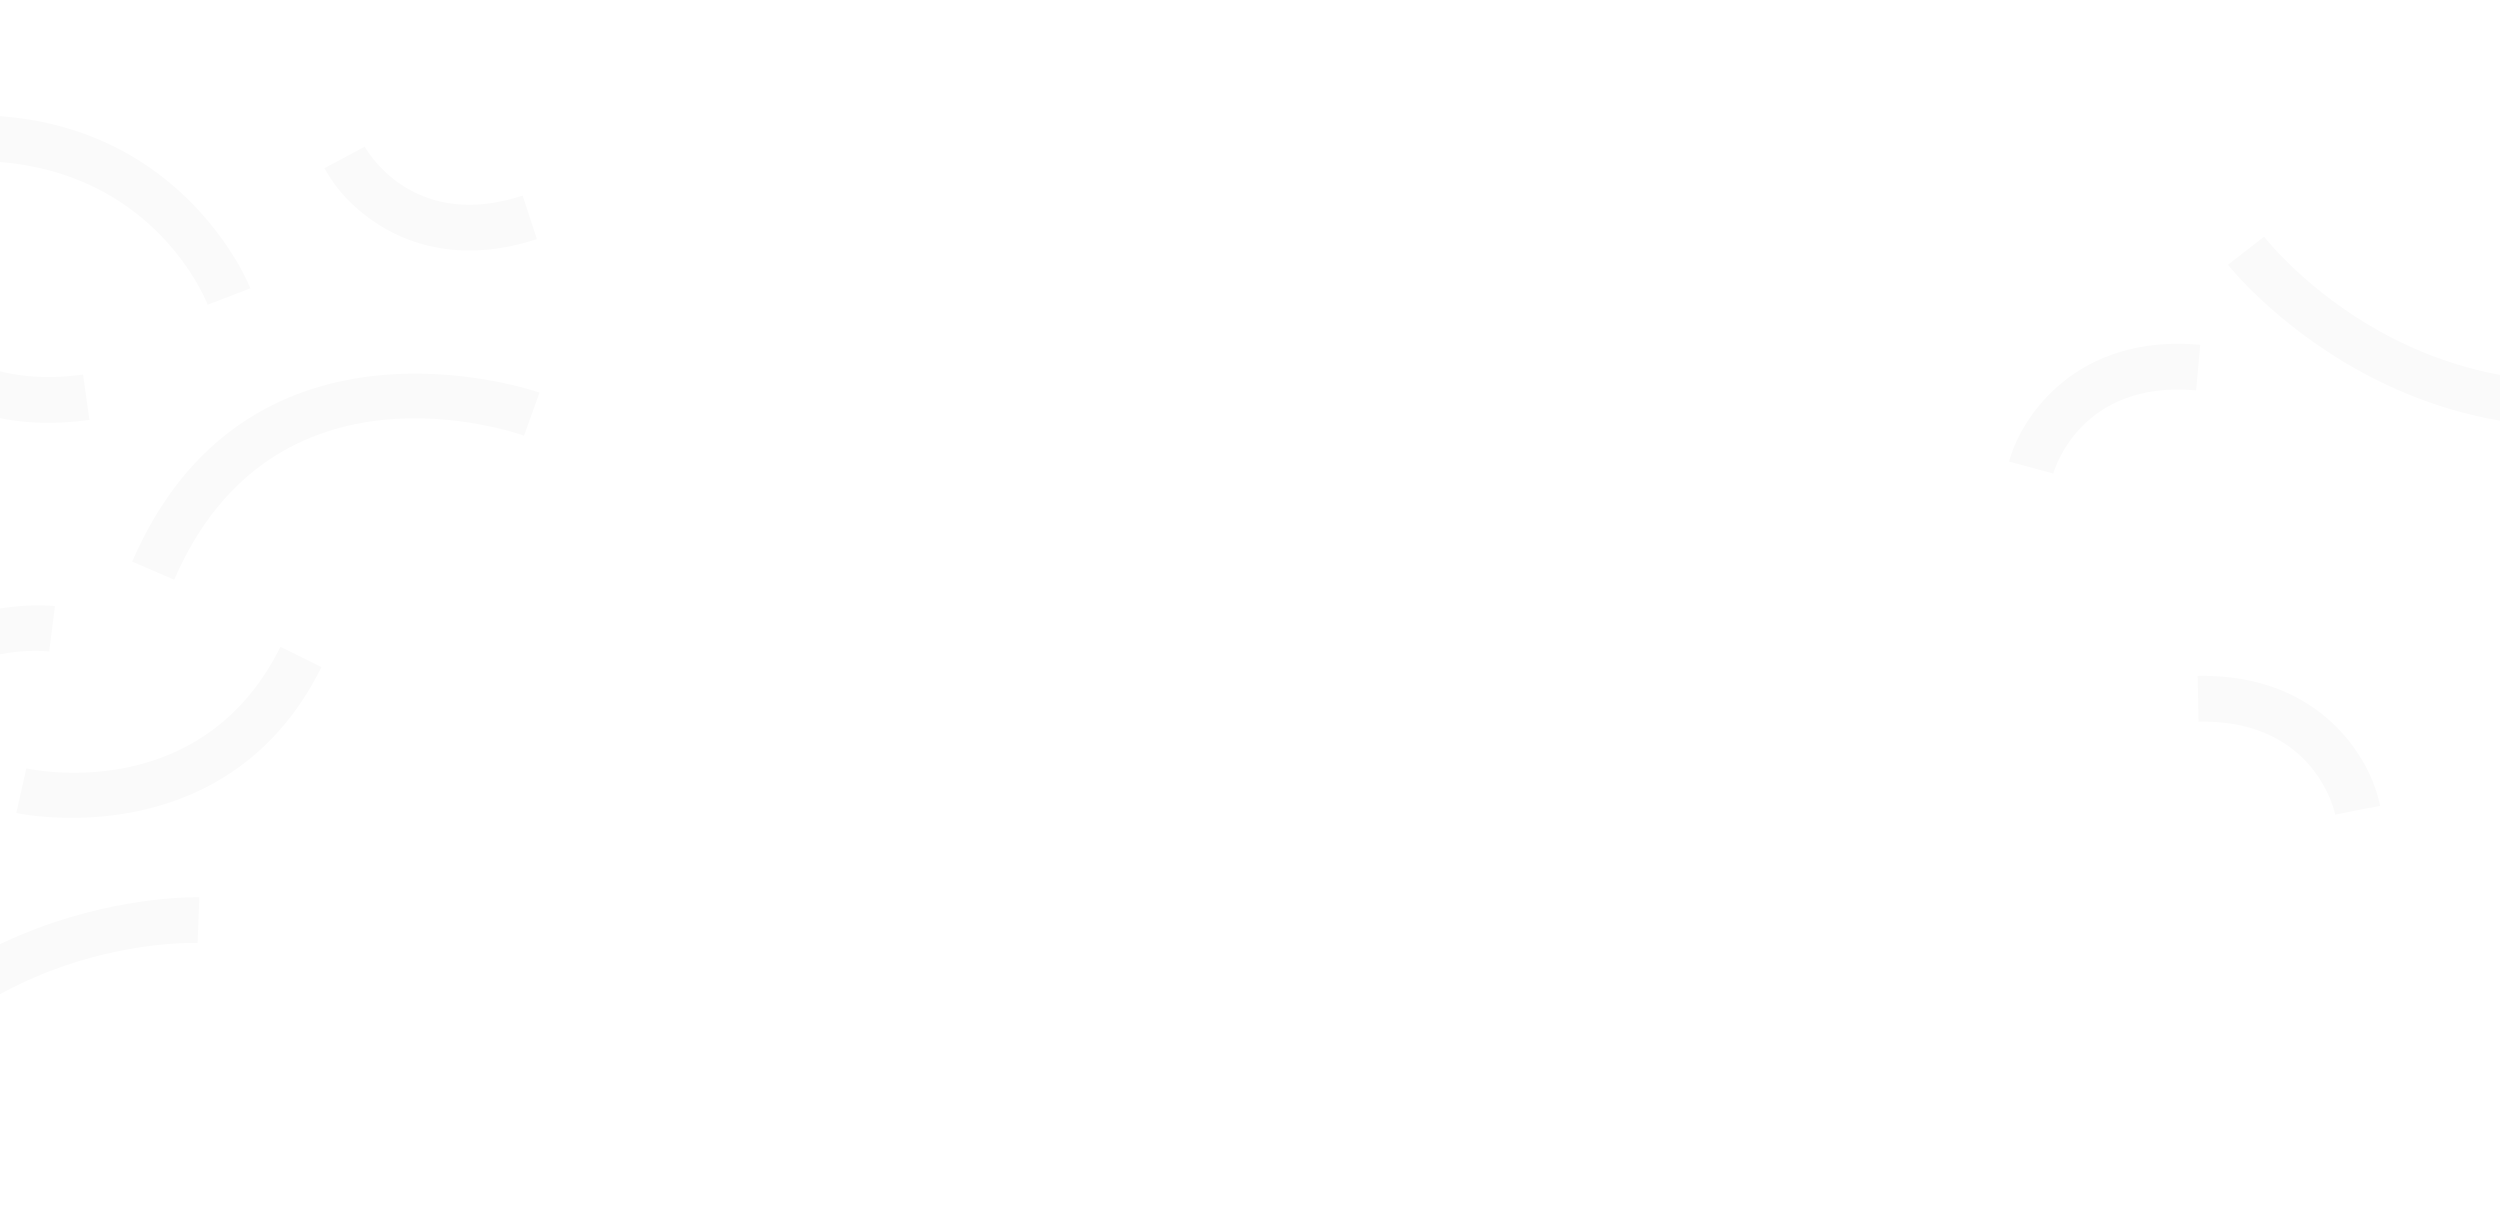 <?xml version="1.0" encoding="UTF-8"?>
<svg xmlns="http://www.w3.org/2000/svg" xmlns:xlink="http://www.w3.org/1999/xlink" width="1366" height="659" viewBox="0 0 1366 659"><defs/><g id="img-accueil-enjeux-fond"><rect width="1366" height="659" fill="#fff"/><g id="Groupe_8623" transform="translate(-106.207 16.5)"><path id="Tracé_9681" d="M12.843,99.207a124.657,124.657,0,0,1-14.529-.715L1.656,73.716c3.96.52,97.383,11.691,132.553-78.268l23.284,9.1C124.116,89.925,45.439,99.207,12.843,99.207Z" transform="matrix(0.996, 0.087, -0.087, 0.996, 125.369, 329.763)" fill="#fafafa"/><path id="Tracé_9682" d="M85.006,90.947c-49.8,0-89.874-19.722-90.648-20.113L5.624,48.516C10.9,51.164,135.646,112,204.921-6.316L226.5,6.316C187.143,73.527,131.785,90.947,85.006,90.947Z" transform="translate(404.024 269.025) rotate(173)" fill="#fafafa"/><path id="Tracé_9683" d="M17.952,136.588a120.914,120.914,0,0,1-20.367-1.477l4.789-24.537c4.528.86,111.417,19.519,156.463-114.555l23.7,7.962C142.809,122.222,57.179,136.588,17.952,136.588Z" transform="matrix(-0.53, -0.848, 0.848, -0.53, 127.159, 210.614)" fill="#fafafa"/><path id="Tracé_9684" d="M22.877,59.542A80.917,80.917,0,0,1-4.289,55.115L0,43.373,4.22,31.608c2.047.72,50.5,17,82.009-37.835L107.906,6.228C83.887,48.028,49.422,59.542,22.877,59.542Z" transform="translate(323.537 37.302) rotate(42)" fill="#fafafa"/><path id="Tracé_9685" d="M22.877,59.542A80.917,80.917,0,0,1-4.289,55.115L4.289,31.633,0,43.374,4.22,31.608c2.047.72,50.5,17,82.009-37.835L107.906,6.228C83.887,48.028,49.422,59.542,22.877,59.542Z" transform="translate(1357.247 448.526) rotate(-121)" fill="#fafafa"/><path id="Tracé_9686" d="M86.229,53.1C54.718-1.741,6.267,14.543,4.22,15.263L-4.289-8.244c24.043-8.783,78.434-9.868,112.195,48.887Z" transform="matrix(0.574, -0.819, 0.819, 0.574, 1213.183, 236.928)" fill="#fafafa"/><path id="Tracé_9688" d="M11.424,146.1l-22.848-10.146C56.4-16.768,213.541-12.521,215.12-12.46l-.939,24.982C208.414,12.321,72.234,9.164,11.424,146.1Z" transform="translate(1471.384 284.951) rotate(-130)" fill="#fafafa"/><path id="Tracé_9679" d="M7.406,90.074a81.937,81.937,0,0,1-9.007-.41L1.6,64.87,0,77.267l1.553-12.4c2.986.362,73.465,7.968,103.128-69.342l23.341,8.956C98.036,82.63,31.582,90.074,7.406,90.074Z" transform="matrix(0.485, 0.875, -0.875, 0.485, 96.899, 98.724)" fill="#fafafa"/><path id="Tracé_9680" d="M11.67,82.152-11.67,73.2c36.837-96.008,128.7-85.306,129.623-85.186L114.8,12.81C111.812,12.449,41.333,4.842,11.67,82.152Z" transform="translate(18.284 326.668)" fill="#fafafa"/><path id="Tracé_9687" d="M-9027.42-7505.1l-22.848-10.146c67.821-152.723,224.952-148.467,226.544-148.412l-.938,24.982C-8830.431-7638.875-8966.61-7642.03-9027.42-7505.1Z" transform="translate(9038.844 8137.436)" fill="#fafafa"/></g></g></svg>

